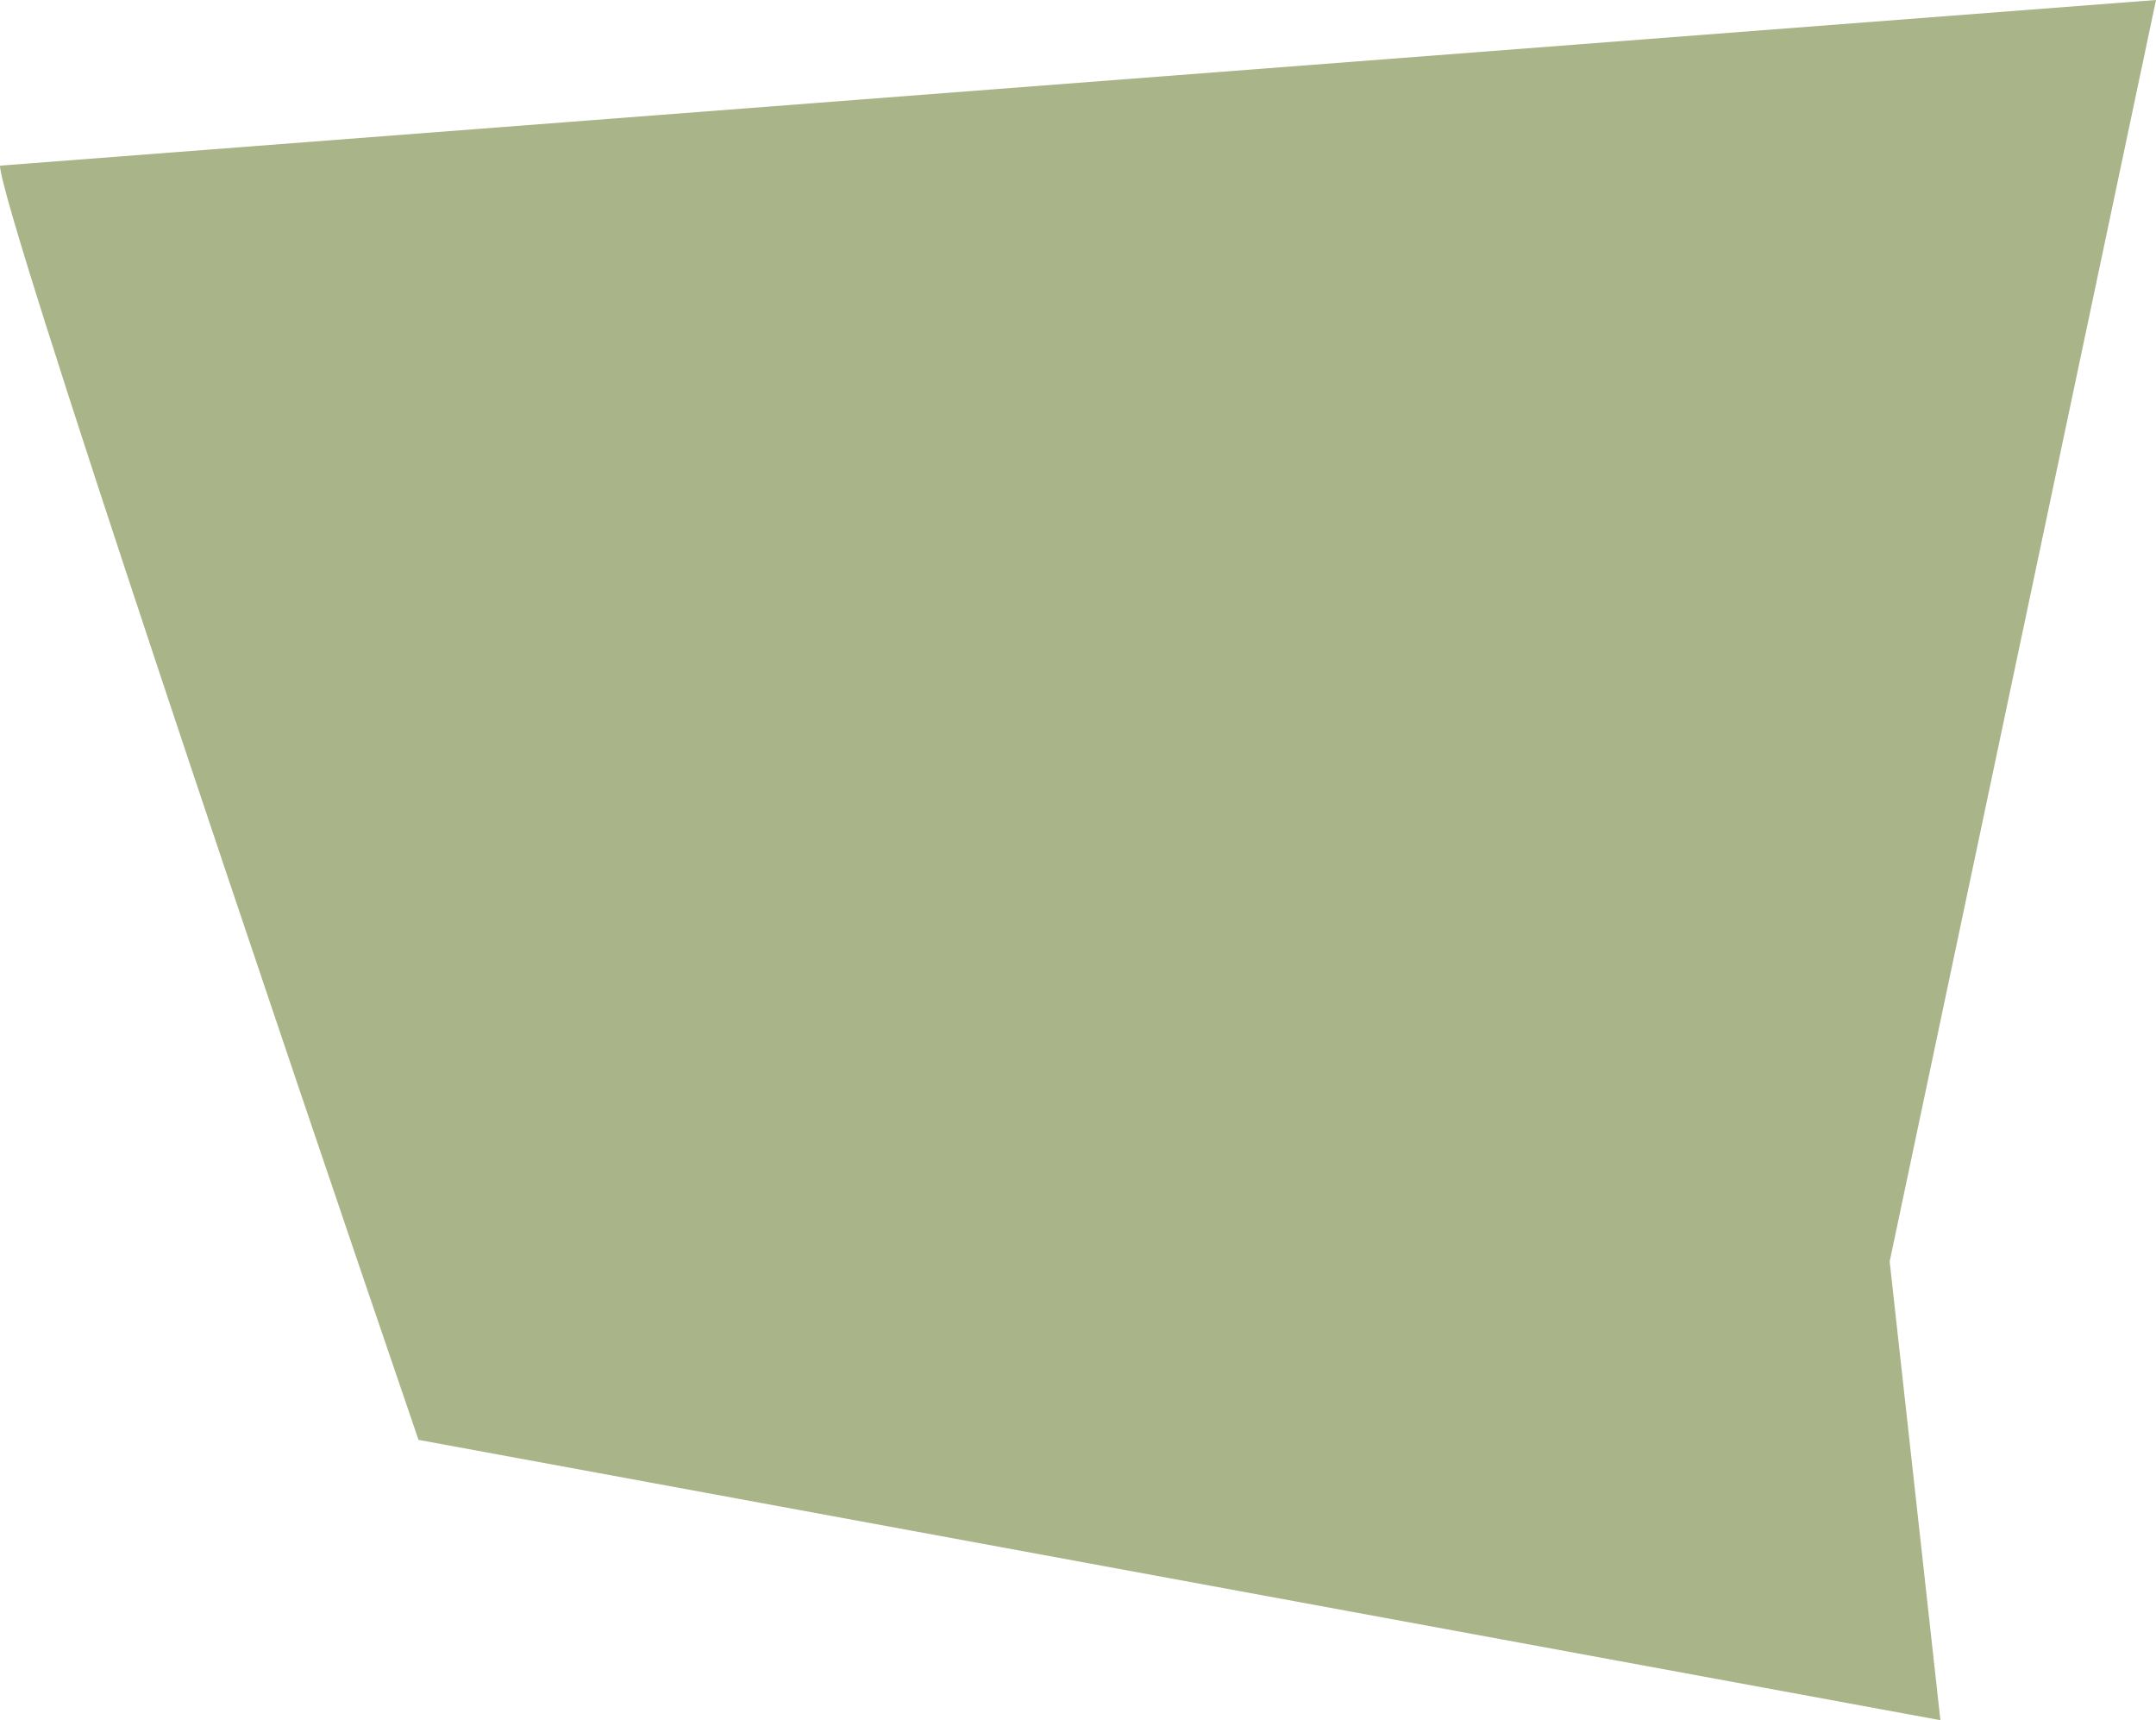 <?xml version="1.0" encoding="UTF-8"?> <svg xmlns="http://www.w3.org/2000/svg" width="173" height="138" viewBox="0 0 173 138" fill="none"><path d="M33.582 115.511C22.388 82.8 0 16.56 0 13.289L173 0L151.629 101.2L155.7 138L33.582 115.511Z" fill="#A9B489"></path></svg> 